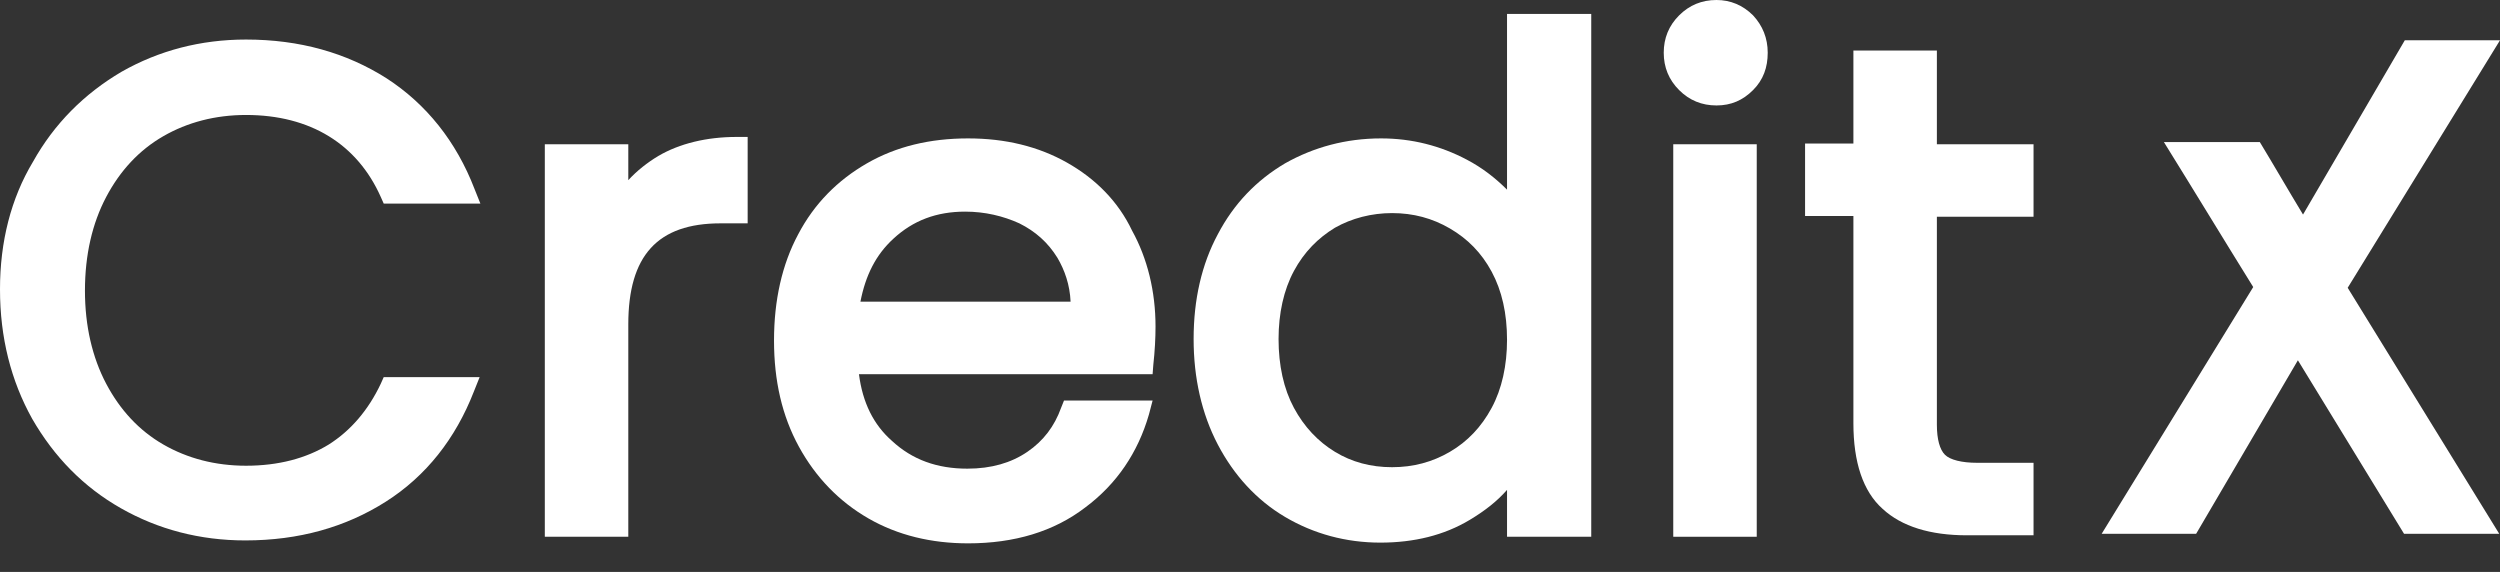 <?xml version="1.0" encoding="UTF-8"?> <svg xmlns="http://www.w3.org/2000/svg" xmlns:xlink="http://www.w3.org/1999/xlink" version="1.1" id="Layer_1" x="0px" y="0px" viewBox="0 0 341.4 78.1" style="enable-background:new 0 0 341.4 78.1;" xml:space="preserve"><rect x="0" y="0" width="341.4" height="78.1" fill="#333333" stroke="none"/> <style type="text/css"> .st0{fill:#FFFFFF;} </style> <g> <path class="st0" d="M52,52.4c-1.7,3.6-4.1,6.4-7.1,8.3c-3.1,1.9-6.9,2.9-11.3,2.9c-4.2,0-8-1-11.3-2.9c-3.3-1.9-5.9-4.7-7.8-8.3 c-1.9-3.6-2.9-7.9-2.9-12.7c0-4.9,1-9.2,2.9-12.8c1.9-3.6,4.5-6.4,7.8-8.3c3.3-1.9,7.1-2.9,11.3-2.9c4.4,0,8.2,1,11.3,2.9 c3.1,1.9,5.5,4.7,7.1,8.3l0.4,0.9h13.2l-0.8-2c-2.5-6.5-6.6-11.6-12-15.1c-5.5-3.5-11.9-5.3-19.2-5.3c-6.2,0-11.9,1.5-17,4.4 c-5.1,3-9.2,7.1-12.1,12.3C1.5,27.1,0,33,0,39.5C0,46.1,1.5,52,4.4,57.2c3,5.2,7,9.3,12.1,12.2c5.1,2.9,10.8,4.4,17,4.4 c7.3,0,13.7-1.8,19.2-5.3c5.5-3.5,9.5-8.6,12-15l0.8-2H52.4L52,52.4z"></path> <path class="st0" d="M89.9,21.3c-1.5,0.9-2.9,2-4.1,3.3v-4.9H74.4v53.6h11.4v-29c0-9.4,4-13.8,12.6-13.8h3.7V18.7h-1.5 C96.5,18.7,92.8,19.6,89.9,21.3z"></path> <path class="st0" d="M145.7,22.2L145.7,22.2c-3.9-2.2-8.4-3.3-13.5-3.3c-5.2,0-9.8,1.1-13.8,3.4c-4,2.3-7.2,5.5-9.4,9.7 c-2.2,4.1-3.3,9-3.3,14.5c0,5.5,1.1,10.3,3.4,14.5c2.3,4.2,5.5,7.5,9.5,9.8c4,2.3,8.6,3.4,13.6,3.4c6.3,0,11.7-1.6,16-4.9 c4.3-3.2,7.2-7.5,8.7-12.7l0.5-1.9h-12.1l-0.4,1c-0.9,2.5-2.4,4.5-4.6,6c-2.2,1.5-4.9,2.3-8.2,2.3c-4.1,0-7.5-1.2-10.3-3.8 c-2.5-2.2-4-5.2-4.5-9.1h40.1l0.1-1.3c0.2-1.8,0.3-3.6,0.3-5.2c0-4.8-1.1-9.3-3.2-13.1C152.7,27.5,149.6,24.4,145.7,22.2z M122,32.6c2.7-2.5,5.9-3.7,9.8-3.7c2.7,0,5.2,0.6,7.4,1.6c2.2,1.1,3.9,2.6,5.2,4.7c1,1.7,1.7,3.7,1.8,6h-28.7 C118.2,37.6,119.6,34.8,122,32.6z"></path> <path class="st0" d="M205.8,25.9c-1.6-1.6-3.4-3-5.5-4.1c-3.6-1.9-7.5-2.9-11.7-2.9c-4.8,0-9.2,1.2-13.1,3.4 c-3.9,2.3-7,5.5-9.2,9.7c-2.2,4.1-3.3,8.9-3.3,14.3c0,5.3,1.1,10.2,3.3,14.4c2.2,4.2,5.3,7.6,9.2,9.9c3.9,2.3,8.3,3.5,13,3.5 c4.6,0,8.7-1,12.2-3.1c2-1.2,3.7-2.5,5.1-4.1v6.4h11.5V1.9h-11.5V25.9z M203.7,37.1c1.4,2.6,2.1,5.7,2.1,9.3c0,3.5-0.7,6.7-2.1,9.3 c-1.4,2.6-3.3,4.6-5.7,6c-2.4,1.4-5,2.1-7.9,2.1c-2.9,0-5.5-0.7-7.8-2.1c-2.3-1.4-4.2-3.4-5.6-6c-1.4-2.6-2.1-5.8-2.1-9.4 c0-3.5,0.7-6.7,2.1-9.3c1.4-2.6,3.3-4.5,5.6-5.9c2.3-1.3,5-2,7.8-2c2.9,0,5.5,0.7,7.9,2.1C200.4,32.6,202.3,34.5,203.7,37.1z"></path> <rect x="228.5" y="19.7" class="st0" width="11.4" height="53.6"></rect> <path class="st0" d="M234.4,0c-2,0-3.7,0.7-5.1,2.1c-1.4,1.4-2.1,3.1-2.1,5.1c0,2,0.7,3.7,2.1,5.1c1.4,1.4,3.1,2.1,5.1,2.1 c2,0,3.6-0.7,5-2.1c1.4-1.4,2-3.1,2-5.1c0-2-0.7-3.7-2-5.1C238,0.7,236.3,0,234.4,0z"></path> <path class="st0" d="M277.7,29.6v-9.9h-13.2V6.9h-11.4v12.7h-6.6v9.9h6.6v28.3c0,5.3,1.3,9.3,4,11.7c2.6,2.4,6.5,3.6,11.5,3.6h9.1 V63.2H270c-2.1,0-3.7-0.4-4.4-1.1c-0.7-0.7-1.1-2.1-1.1-4.1V29.6H277.7z"></path> </g> <g> <path class="st0" d="M341.4,5.5h-13l-13.9,23.8c-2-3.3-3.9-6.6-5.9-9.9h-13.1c4.1,6.6,8.1,13.2,12.2,19.8L287,72.9h12.9l13.9-23.7 l14.5,23.7h13l-20.7-33.6L341.4,5.5z"></path> </g> <g> </g> <g> </g> <g> </g> <g> </g> <g> </g> <g> </g> <g> </g> <g> </g> <g> </g> <g> </g> <g> </g> <g> </g> <g> </g> <g> </g> <g> </g> </svg> 